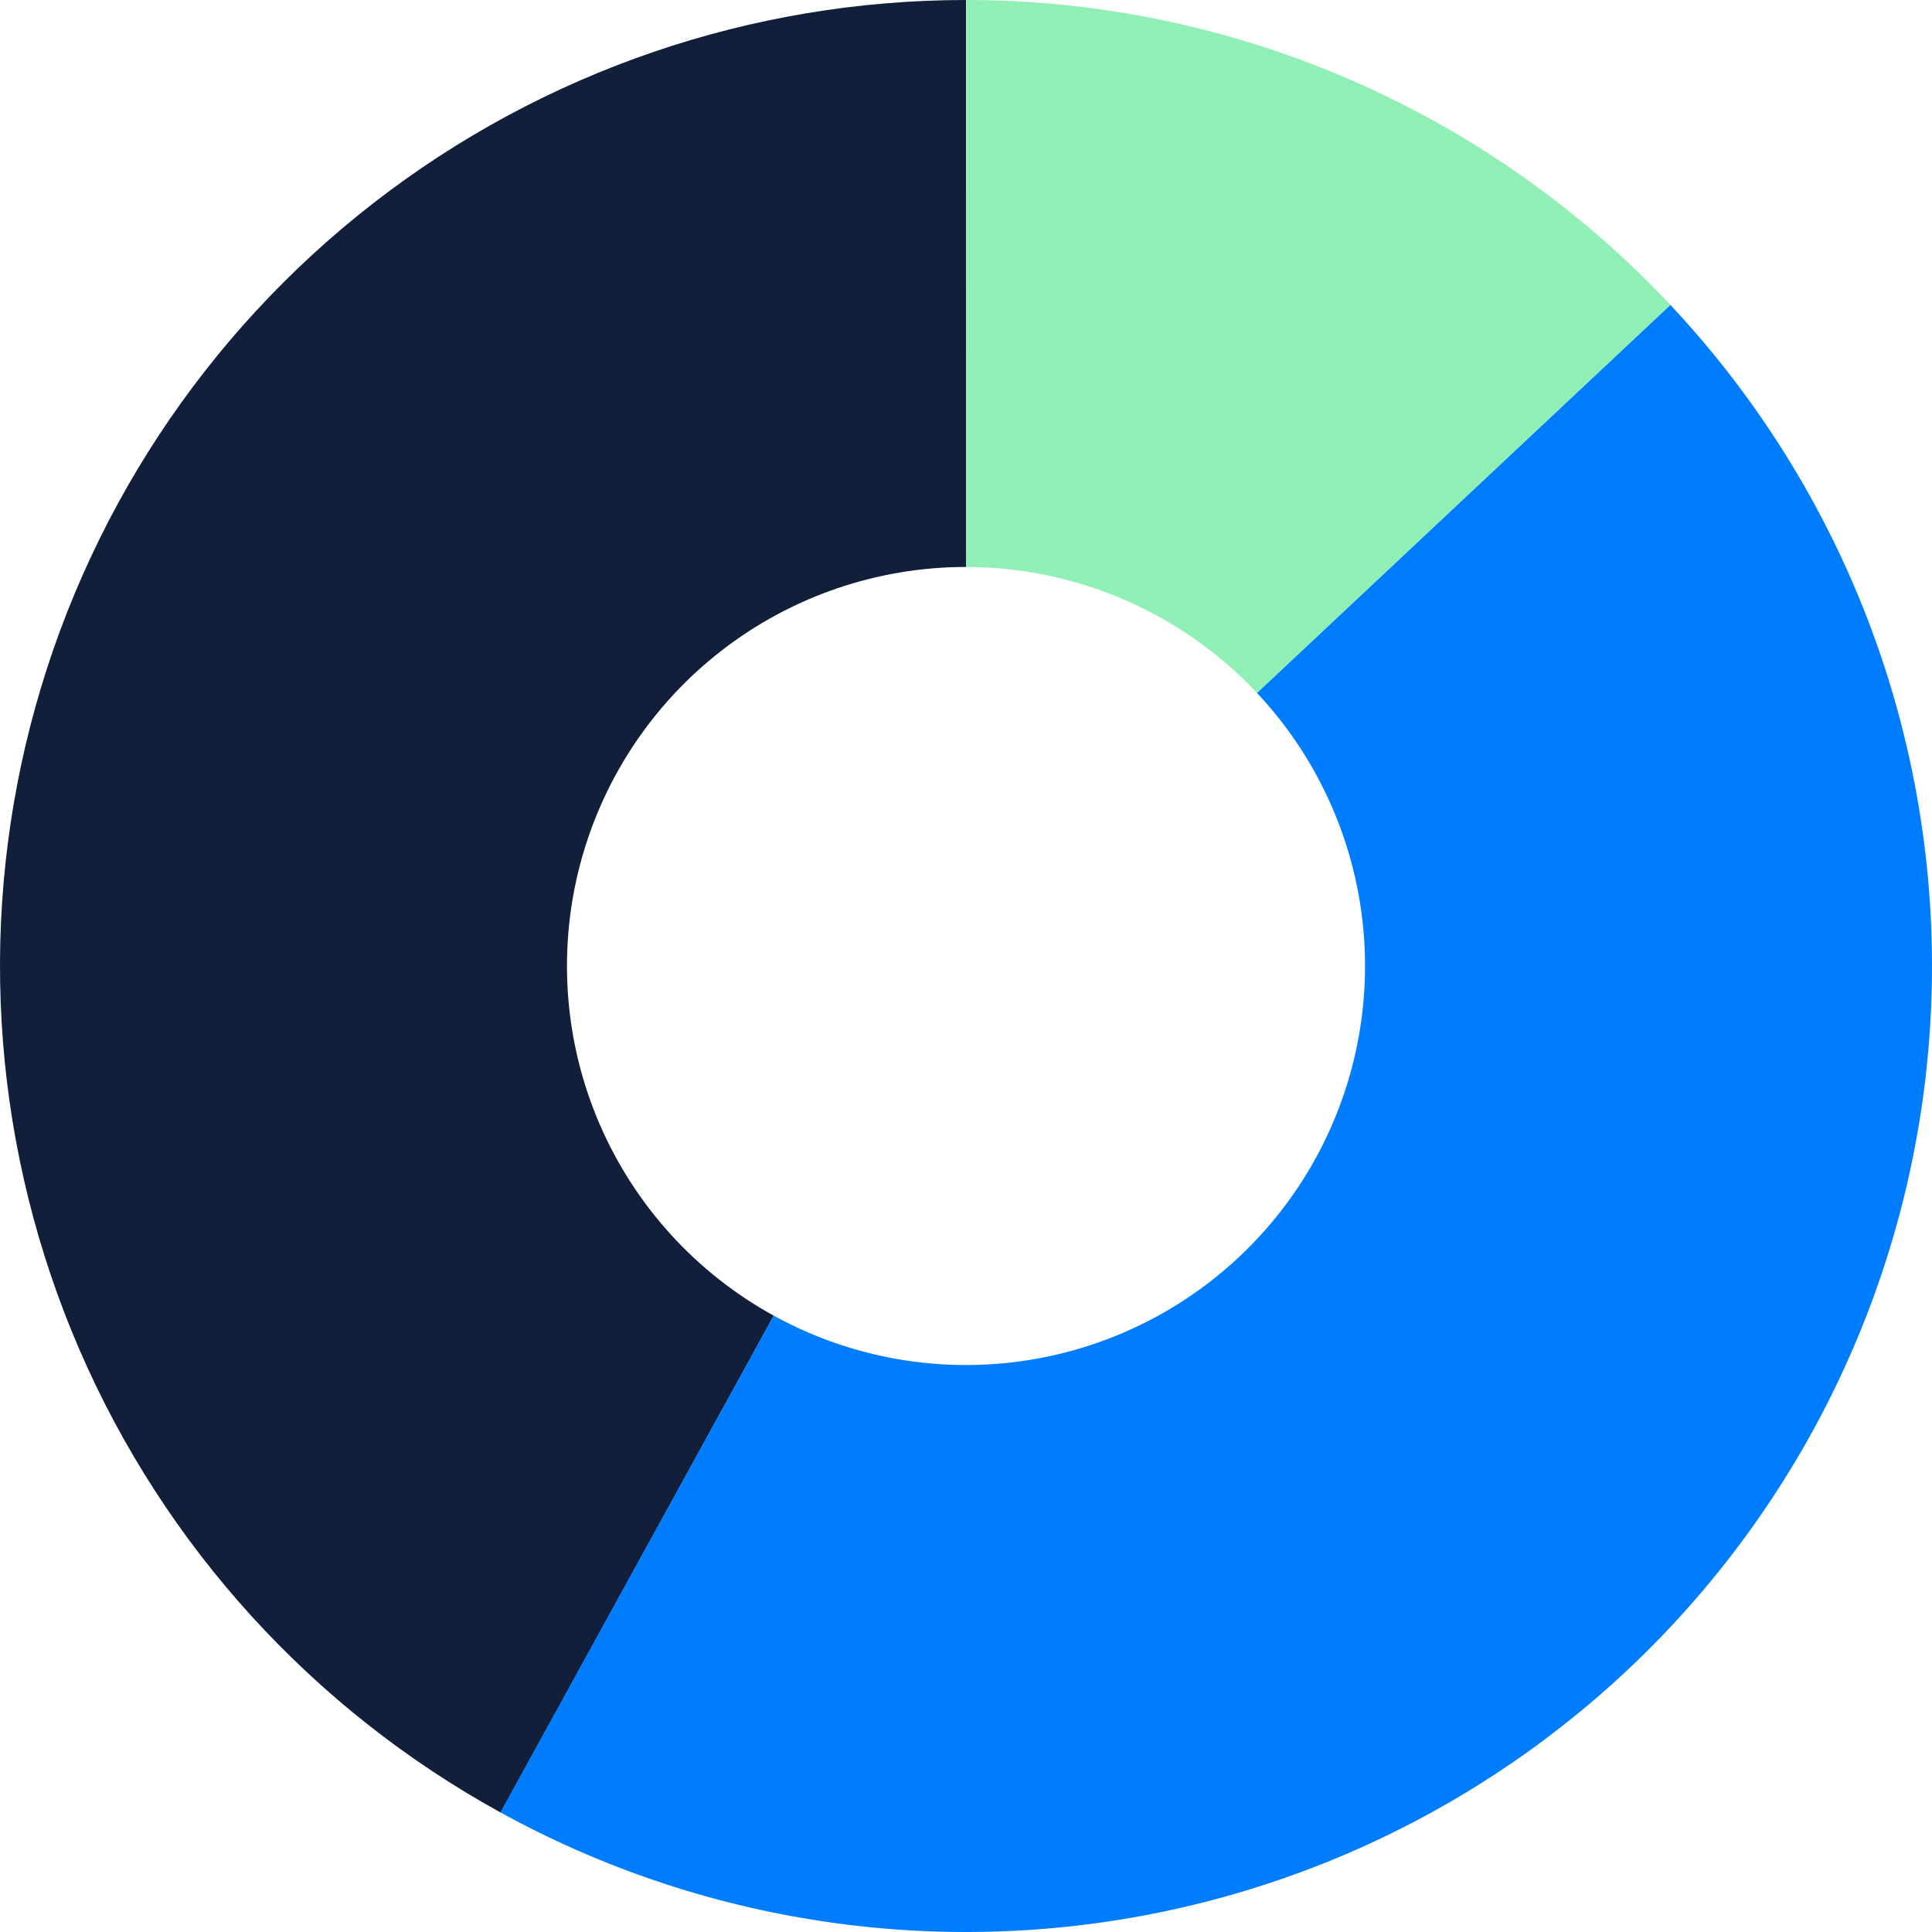 <svg width="320" height="320" viewBox="0 0 320 320" fill="none" xmlns="http://www.w3.org/2000/svg">
<path d="M160 0C124.492 4.23433e-07 89.992 11.812 61.935 33.575C33.878 55.339 13.857 85.817 5.027 120.21C-3.804 154.602 -0.943 190.956 13.159 223.544C27.261 256.132 51.803 283.103 82.919 300.209L128.159 217.918C115.306 210.852 105.168 199.71 99.342 186.249C93.517 172.787 92.335 157.77 95.983 143.563C99.631 129.356 107.901 116.766 119.491 107.776C131.081 98.786 145.332 93.906 160 93.906L160 0Z" fill="#111F3A"/>
<path d="M82.886 300.19C116.265 318.552 155.101 324.4 192.408 316.683C229.715 308.967 263.044 288.192 286.401 258.096C309.758 227.999 321.61 190.556 319.824 152.502C318.039 114.447 302.734 78.278 276.661 50.501L208.191 114.767C218.961 126.242 225.283 141.183 226.021 156.902C226.758 172.622 221.863 188.089 212.214 200.522C202.566 212.954 188.798 221.536 173.387 224.723C157.976 227.911 141.934 225.495 128.145 217.91L82.886 300.19Z" fill="#007DFE"/>
<path d="M276.659 50.498C261.7 34.561 243.634 21.858 223.575 13.173C203.517 4.488 181.892 0.005 160.035 3.71586e-06L160.014 93.906C169.043 93.908 177.976 95.76 186.262 99.348C194.548 102.936 202.011 108.183 208.19 114.766L276.659 50.498Z" fill="#8FEFB5"/>
</svg>
